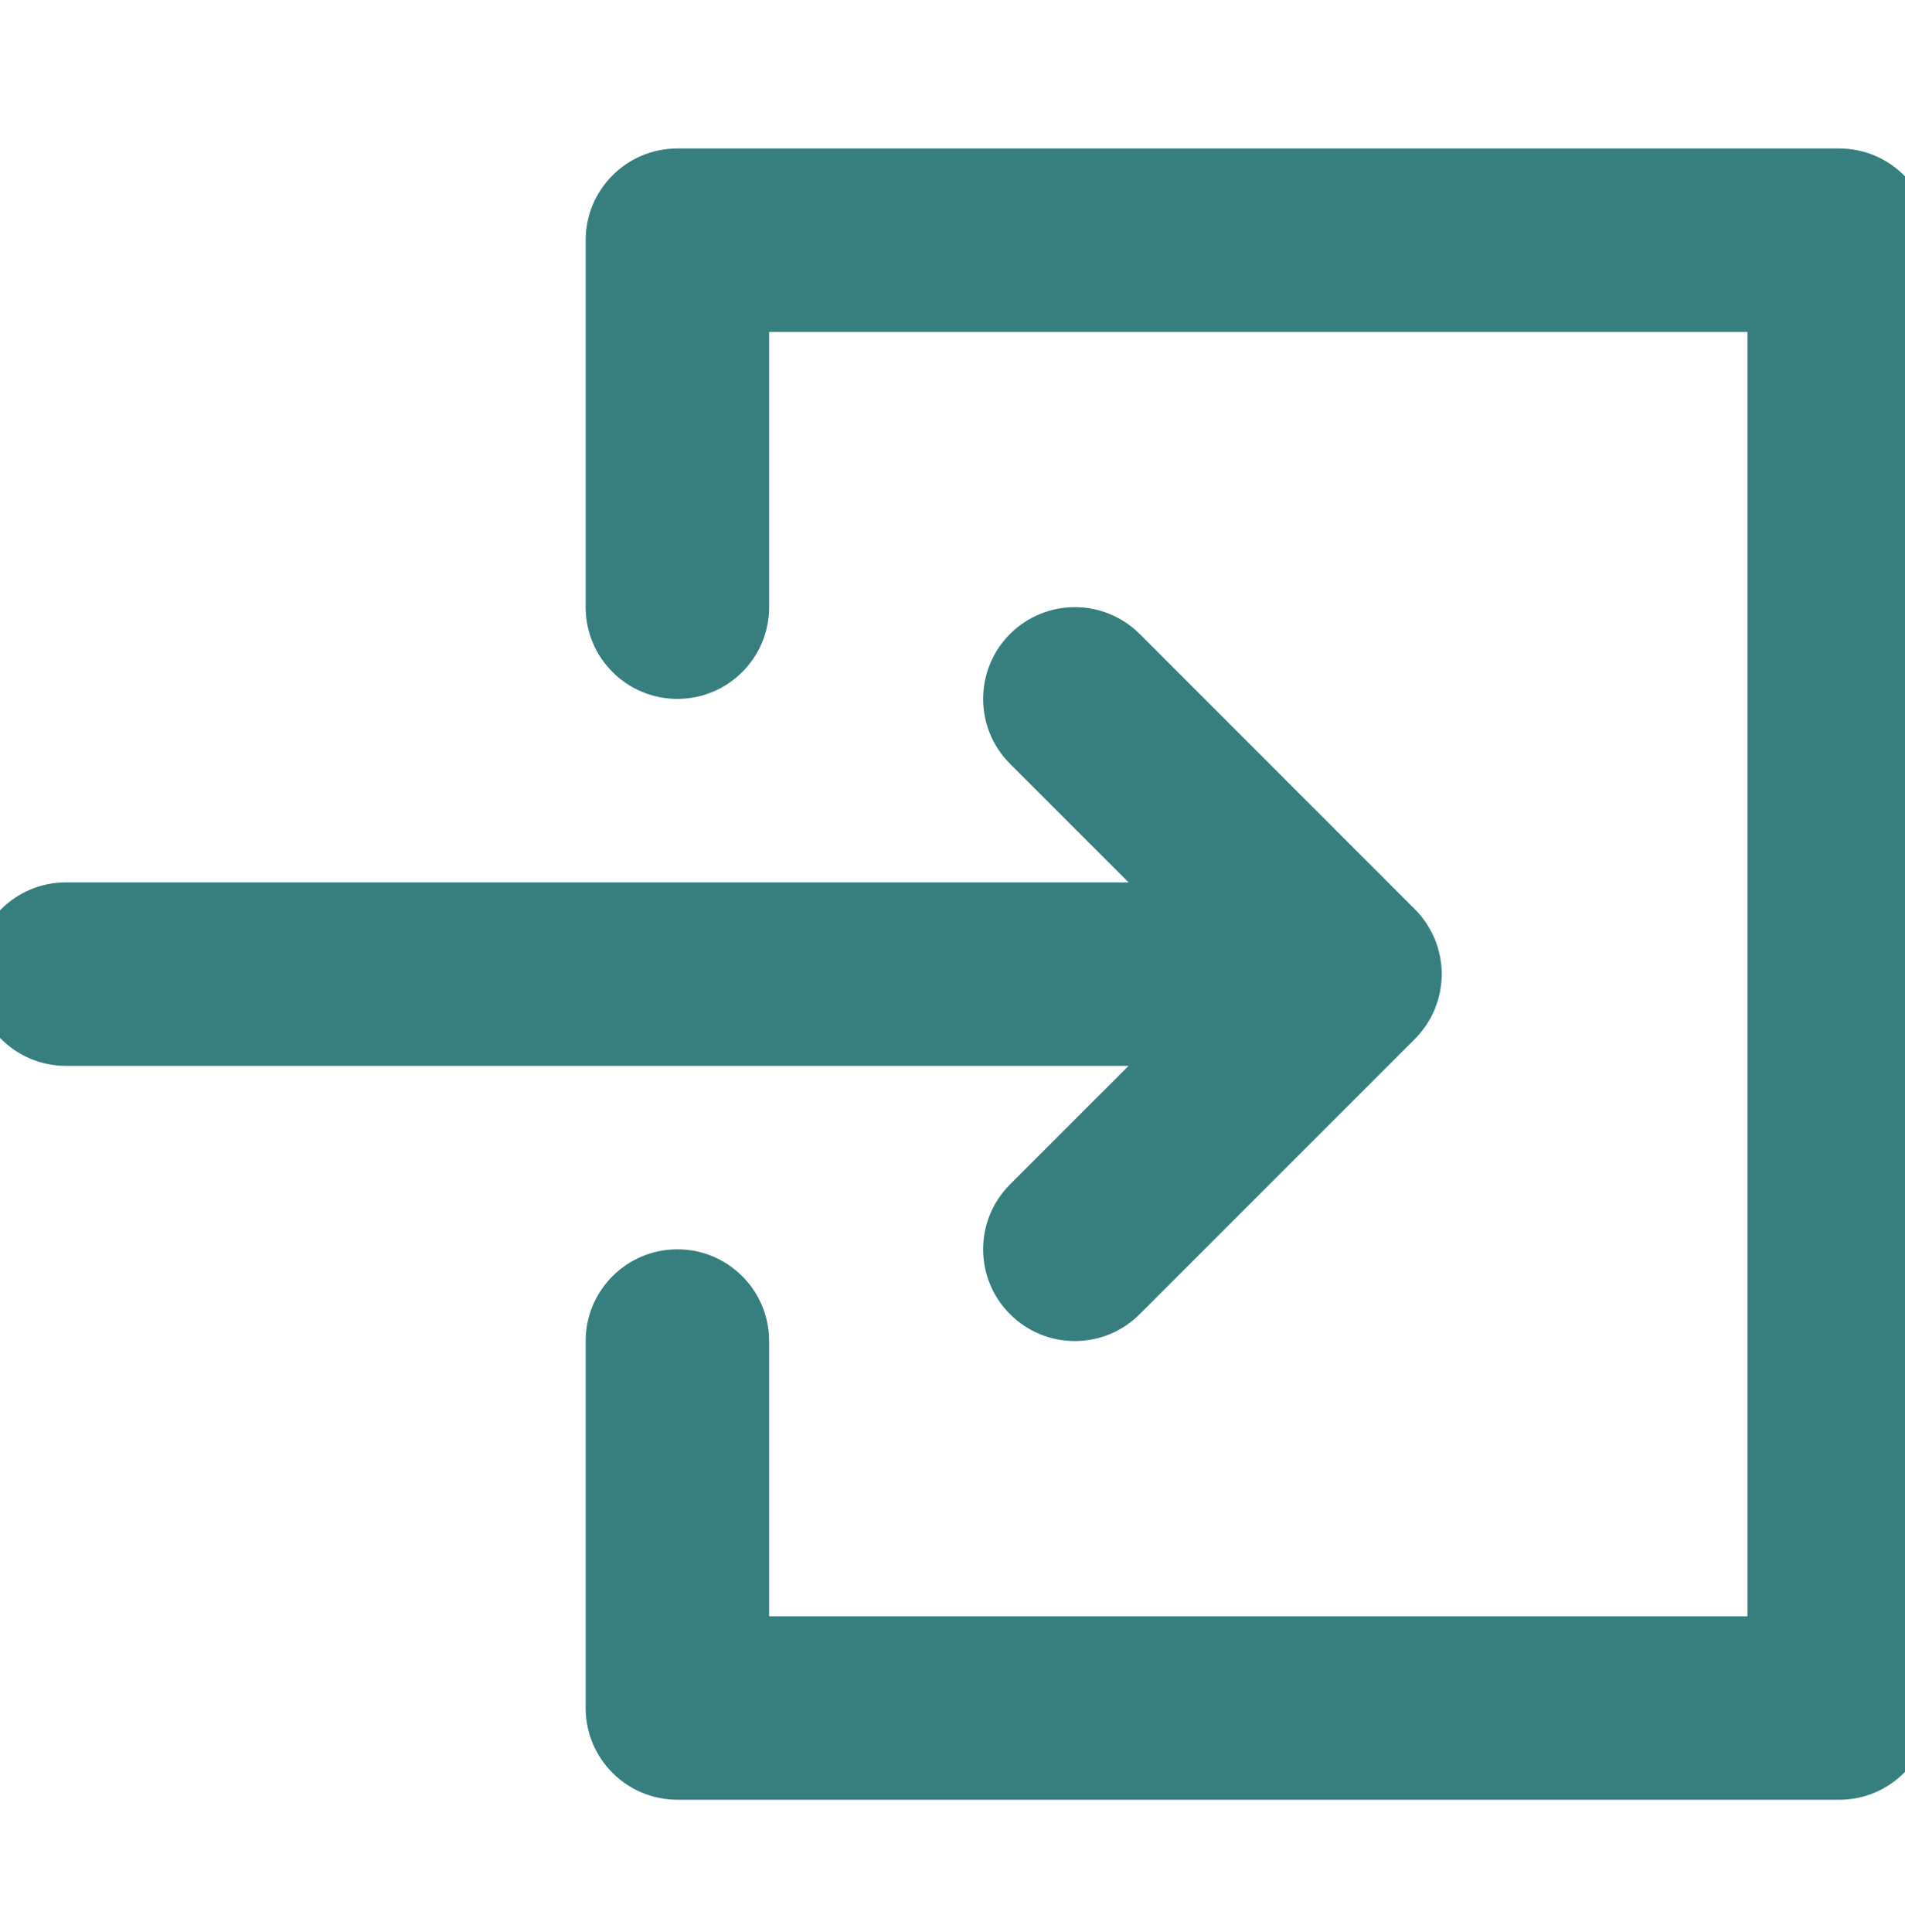 <svg width="71" height="72" viewBox="0 0 71 72" fill="none" xmlns="http://www.w3.org/2000/svg">
<g clip-path="url(#clip0_13320_50430)">
<path d="M37.643 44.137C36.308 45.472 36.308 47.636 37.643 48.971C38.311 49.639 39.186 49.973 40.06 49.973C40.935 49.973 41.81 49.639 42.477 48.971L52.733 38.717C52.812 38.637 52.888 38.553 52.96 38.465C52.991 38.427 53.018 38.387 53.047 38.348C53.085 38.298 53.124 38.249 53.159 38.197C53.191 38.149 53.218 38.1 53.247 38.051C53.275 38.004 53.305 37.958 53.331 37.91C53.358 37.86 53.38 37.808 53.404 37.757C53.428 37.707 53.453 37.658 53.474 37.607C53.495 37.557 53.511 37.506 53.529 37.456C53.549 37.401 53.57 37.347 53.587 37.291C53.602 37.24 53.614 37.189 53.626 37.138C53.641 37.081 53.657 37.025 53.668 36.967C53.68 36.908 53.687 36.848 53.695 36.788C53.703 36.738 53.712 36.688 53.718 36.636C53.728 36.526 53.734 36.415 53.734 36.304C53.734 36.302 53.735 36.301 53.735 36.299C53.735 36.297 53.734 36.295 53.734 36.294C53.734 36.183 53.728 36.072 53.718 35.962C53.712 35.911 53.703 35.861 53.696 35.811C53.687 35.751 53.68 35.691 53.668 35.631C53.657 35.574 53.641 35.518 53.627 35.462C53.614 35.41 53.602 35.358 53.587 35.306C53.57 35.252 53.55 35.198 53.53 35.144C53.512 35.093 53.495 35.041 53.474 34.991C53.453 34.941 53.428 34.892 53.406 34.844C53.381 34.791 53.358 34.739 53.33 34.688C53.305 34.641 53.277 34.596 53.25 34.551C53.219 34.501 53.191 34.45 53.158 34.401C53.125 34.351 53.088 34.304 53.052 34.256C53.021 34.215 52.992 34.172 52.959 34.132C52.891 34.049 52.819 33.97 52.743 33.893C52.74 33.89 52.737 33.886 52.733 33.882L42.478 23.626C41.143 22.291 38.978 22.291 37.643 23.626C36.308 24.961 36.308 27.126 37.643 28.461L42.063 32.881H2.458C0.57 32.881 -0.961 34.411 -0.961 36.299C-0.961 38.187 0.57 39.718 2.458 39.718H42.063L37.643 44.137Z" fill="#377E7F"/>
<path d="M68.547 5.533H25.247C23.359 5.533 21.828 7.064 21.828 8.952V22.626C21.828 24.514 23.359 26.044 25.247 26.044C27.134 26.044 28.665 24.514 28.665 22.626V12.37H65.129V60.229H28.665V49.973C28.665 48.085 27.134 46.555 25.247 46.555C23.359 46.555 21.828 48.085 21.828 49.973V63.647C21.828 65.535 23.359 67.066 25.247 67.066H68.547C70.435 67.066 71.966 65.535 71.966 63.647V8.952C71.966 7.064 70.435 5.533 68.547 5.533Z" fill="#377E7F"/>
</g>
<defs>
<clipPath id="clip0_13320_50430">
<rect width="71" height="71" fill="white" transform="translate(0 0.799)"/>
</clipPath>
</defs>
</svg>
